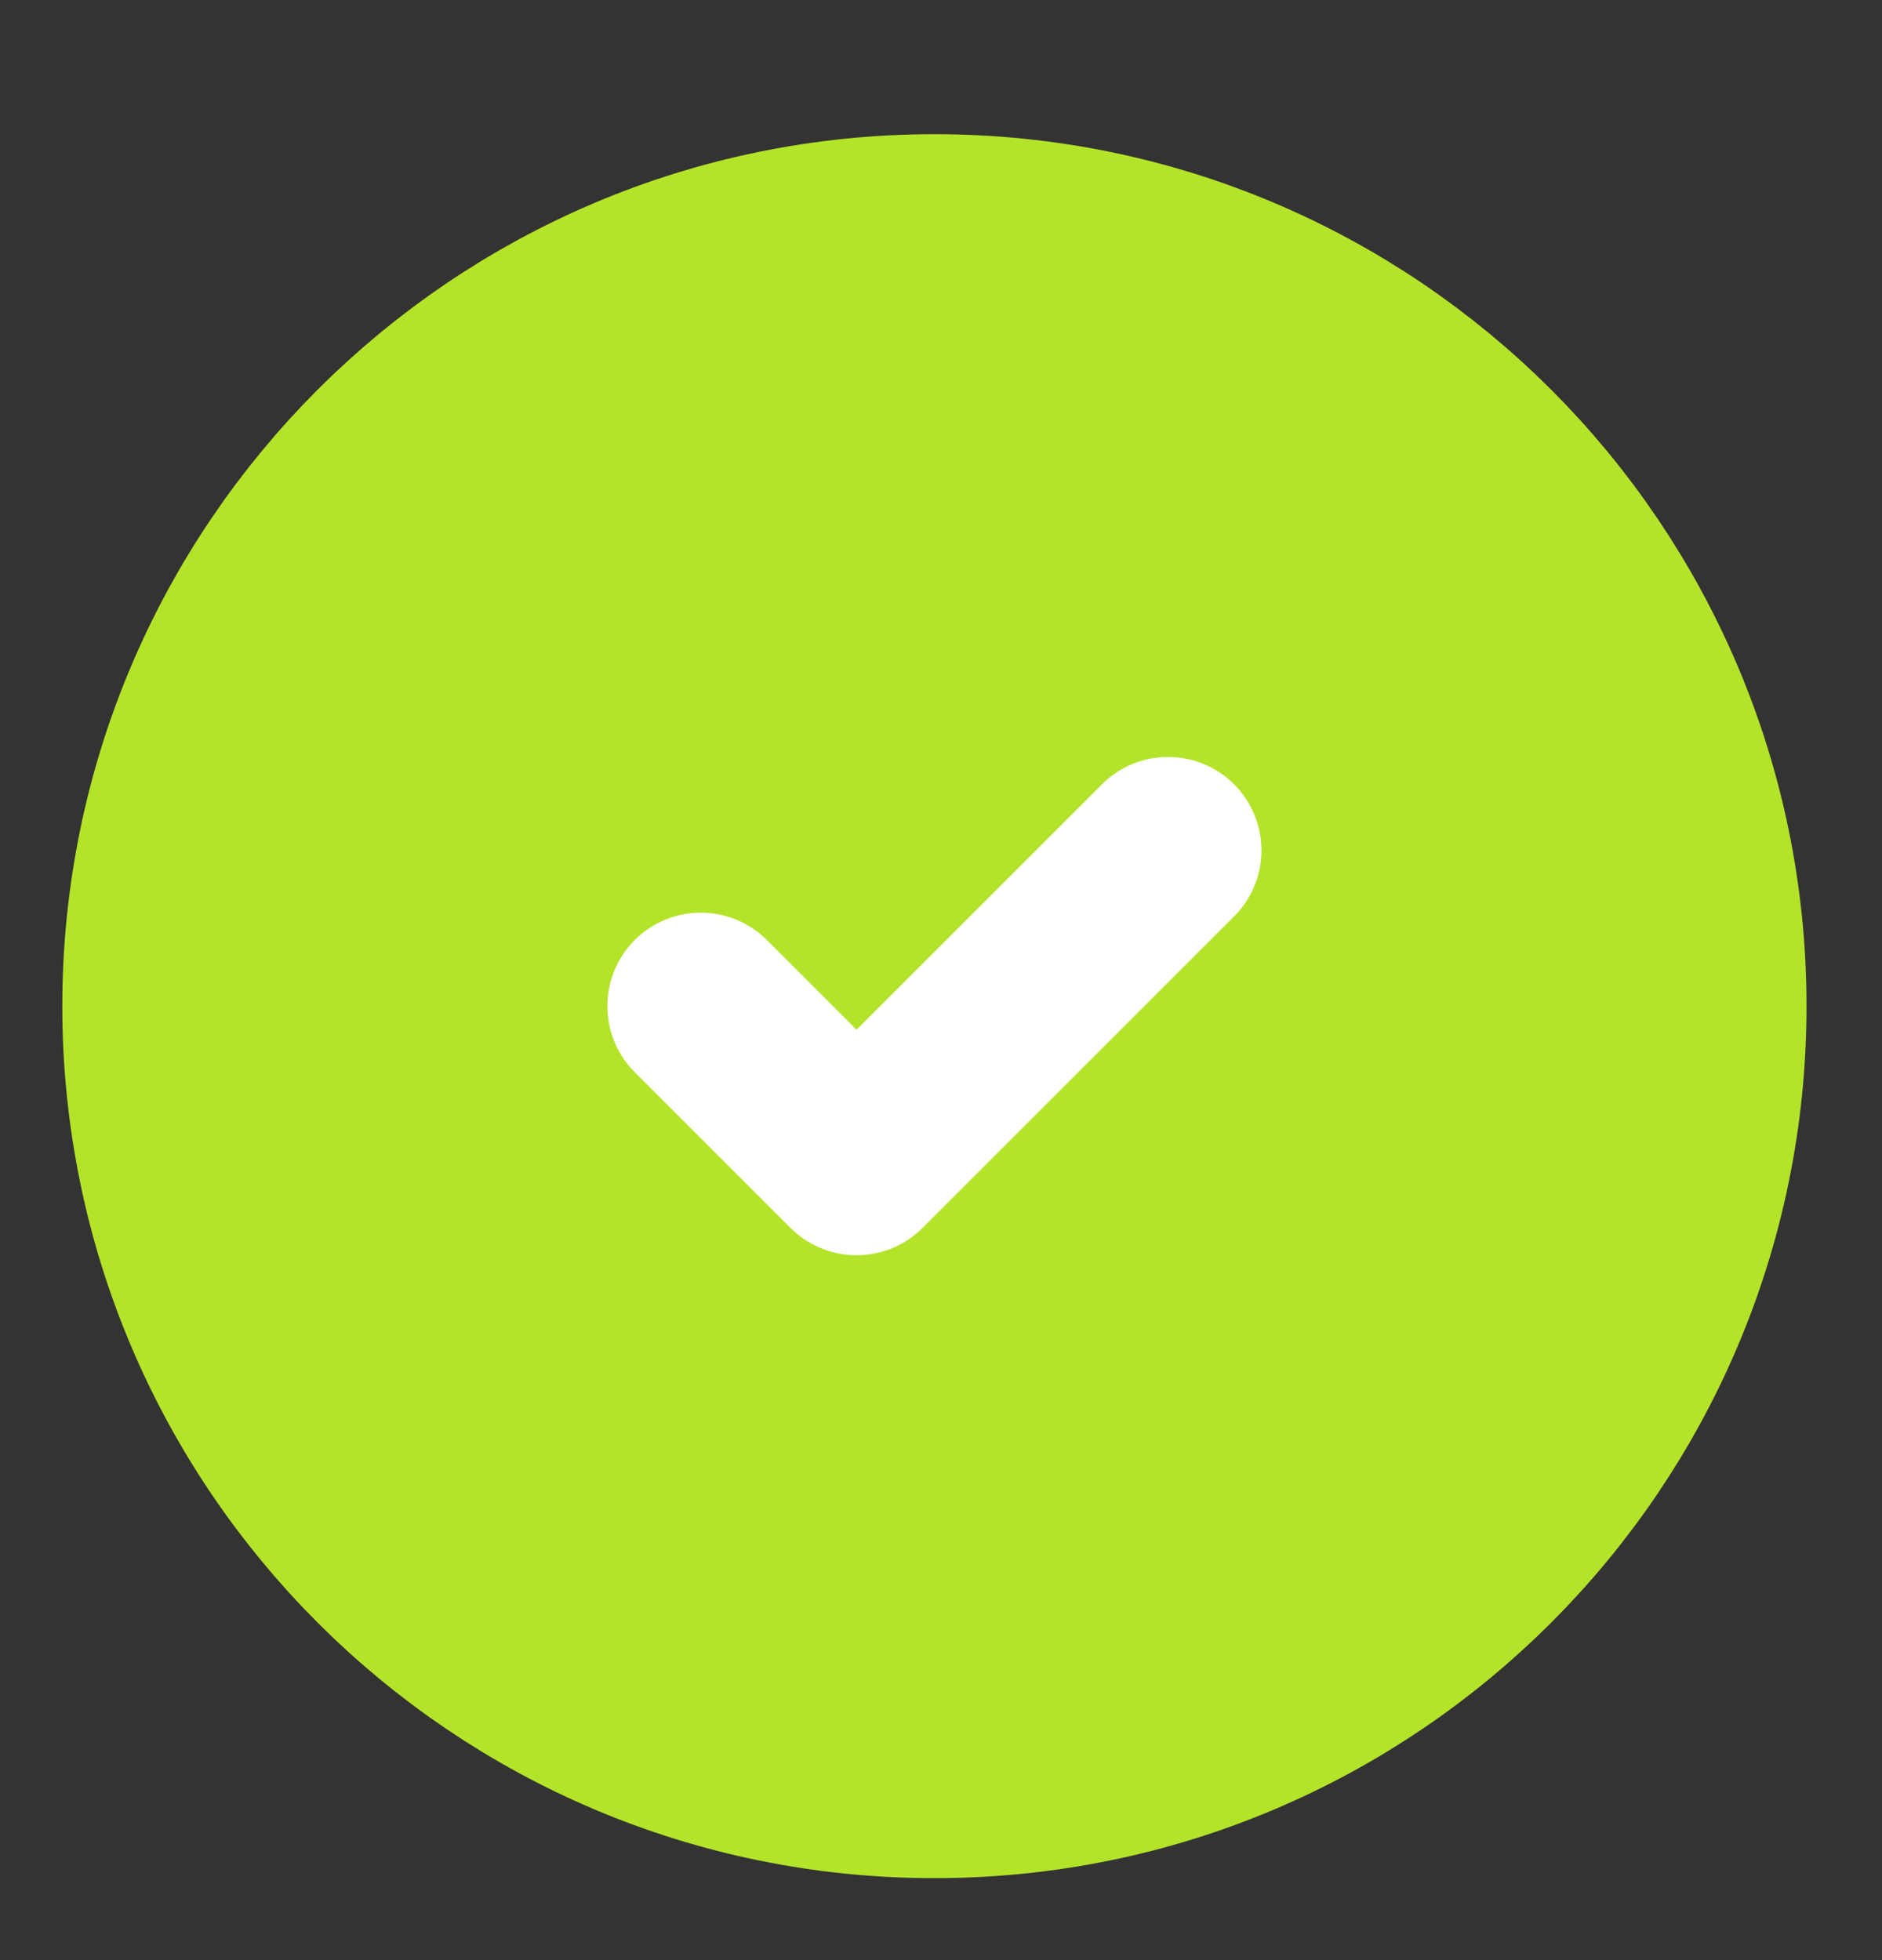 <svg width="24" height="25" viewBox="0 0 24 25" fill="none" xmlns="http://www.w3.org/2000/svg">
<rect x="0" y="0" width="24" height="25" fill="#333333" stroke="none"/>
<g clip-path="url(#clip0_720_1889)">
<path d="M11.916 22.763C17.4 22.763 21.846 18.317 21.846 12.833C21.846 7.349 17.4 2.903 11.916 2.903C6.431 2.903 1.986 7.349 1.986 12.833C1.986 18.317 6.431 22.763 11.916 22.763Z" fill="#B4E429" stroke="#B4E429" stroke-width="2.383" stroke-linecap="round" stroke-linejoin="round"/>
<path d="M8.937 12.832L10.923 14.818L14.895 10.846" stroke="white" stroke-width="2.383" stroke-linecap="round" stroke-linejoin="round"/>
</g>
<defs>
<clipPath id="clip0_720_1889">
<rect width="23.832" height="23.832" fill="white" transform="translate(0 0.916)"/>
</clipPath>
</defs>
</svg>
